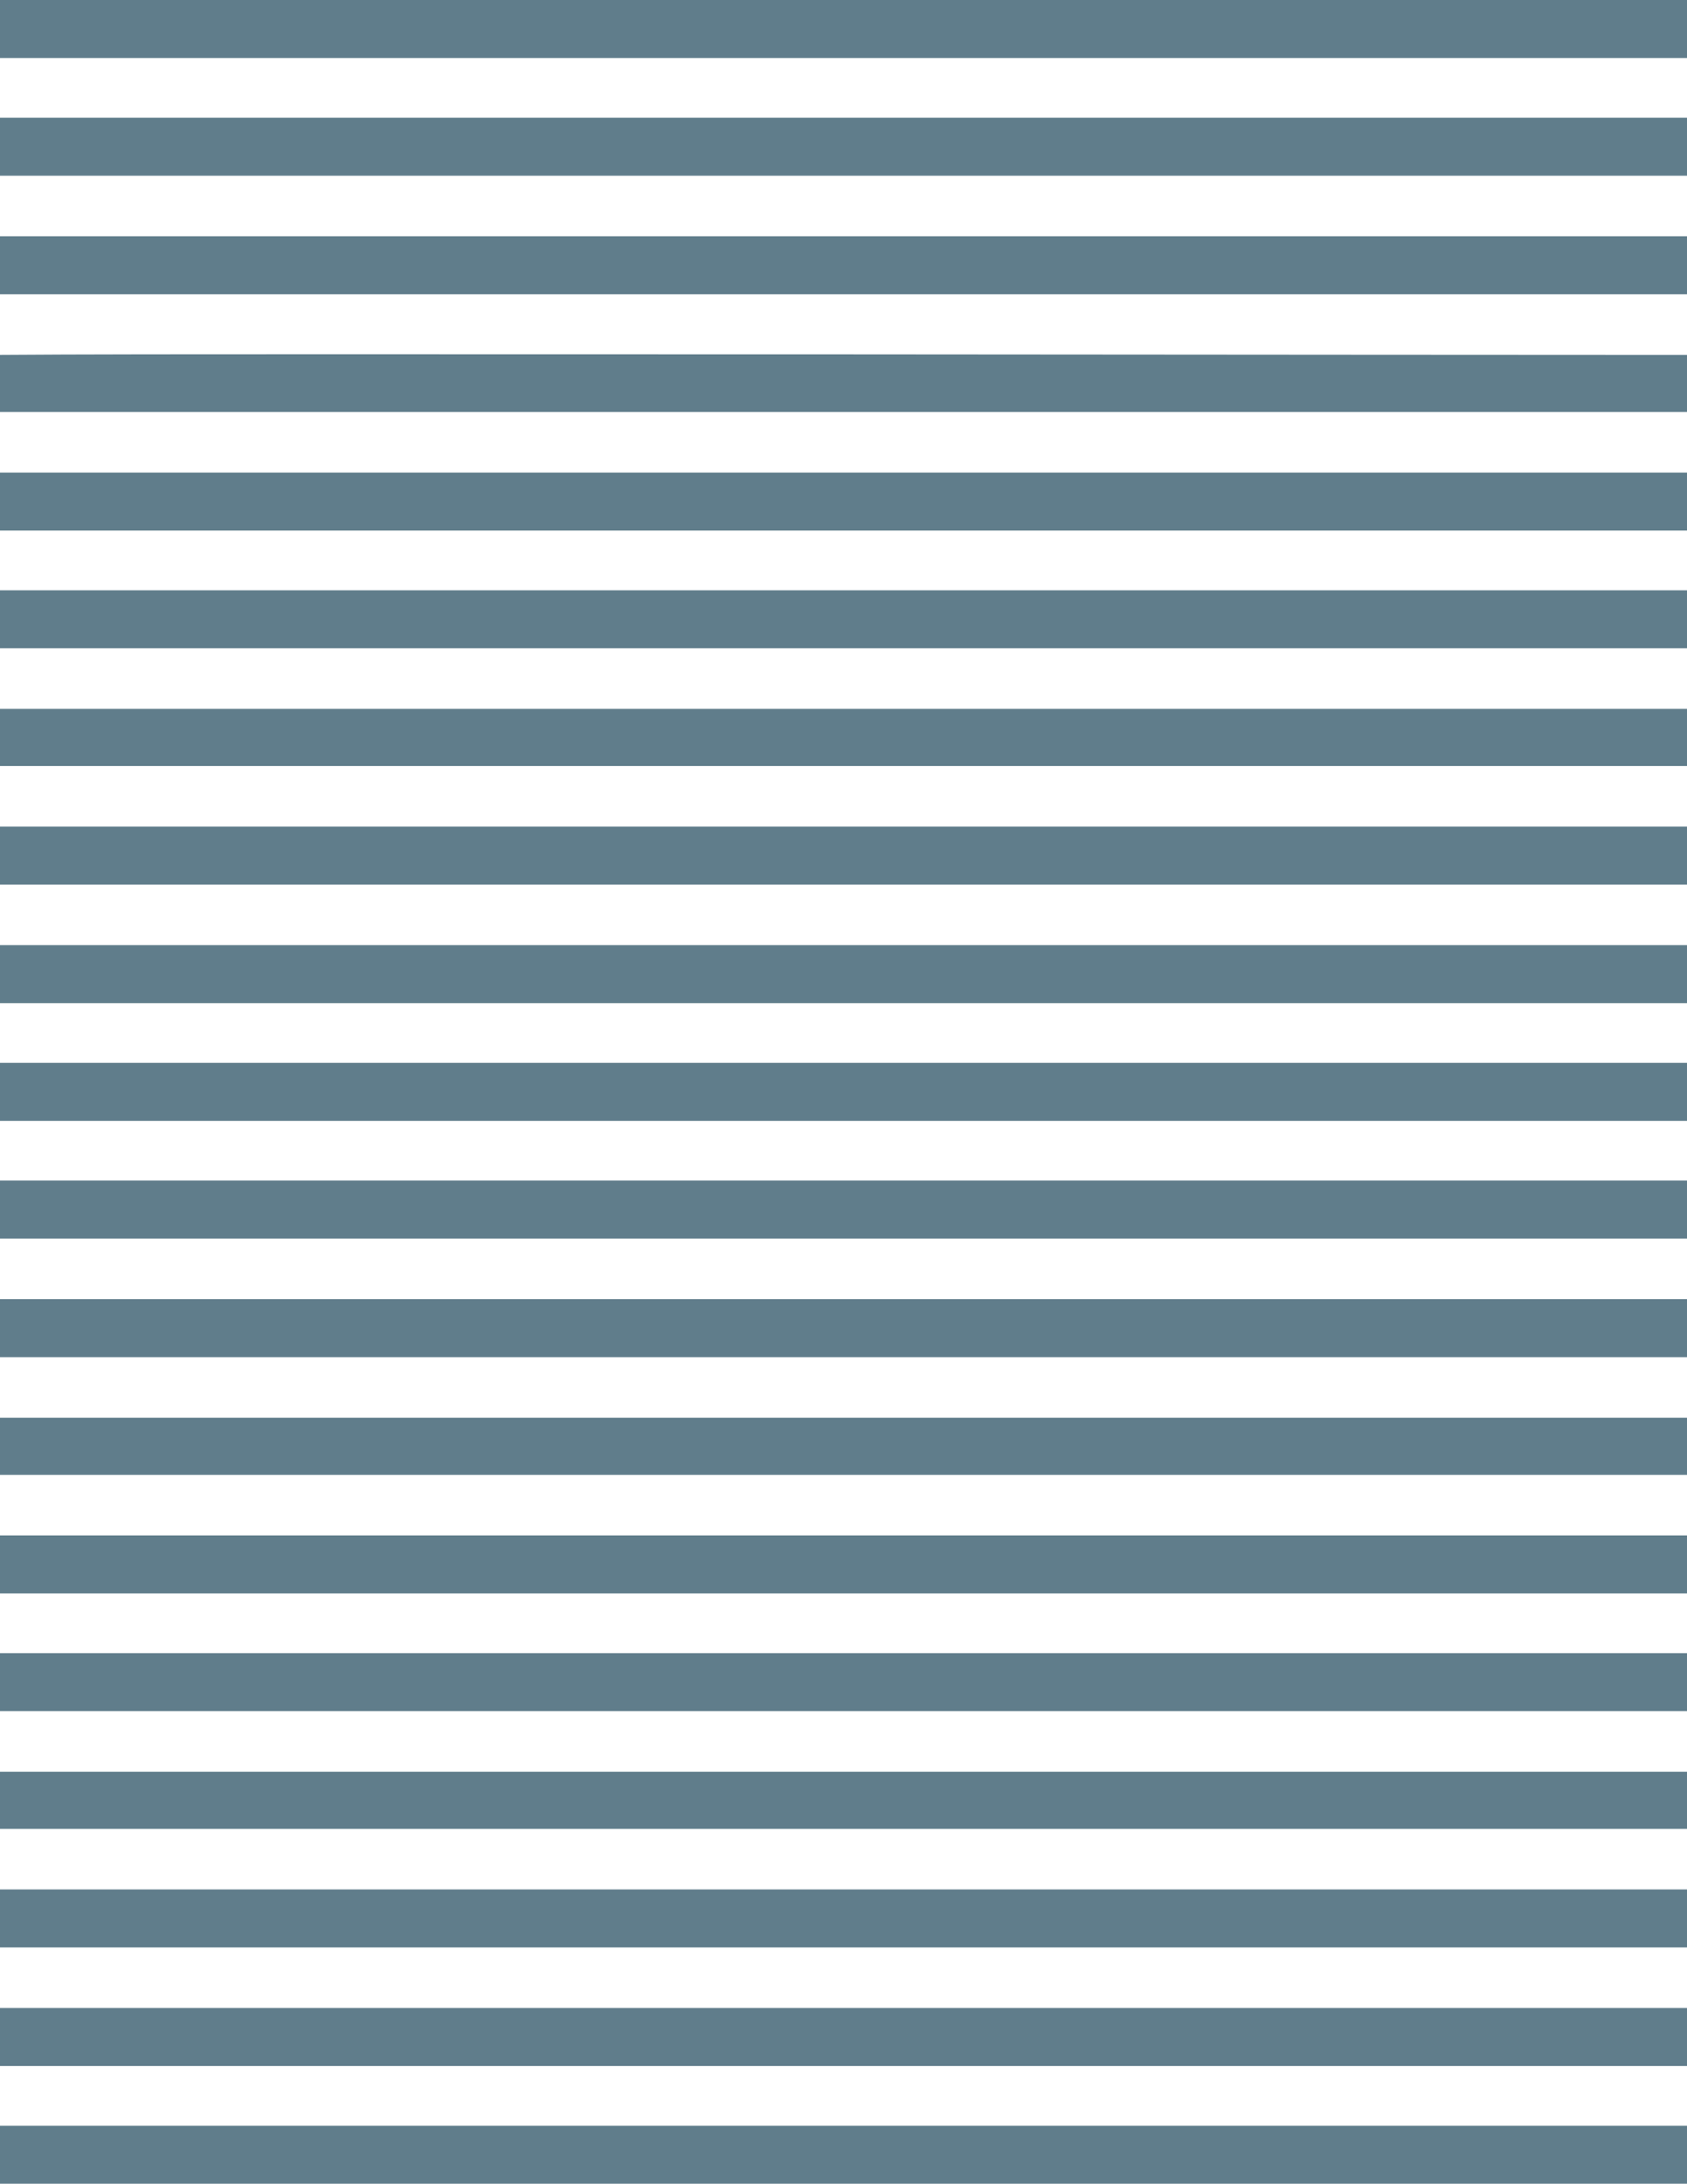 <?xml version="1.0" standalone="no"?>
<!DOCTYPE svg PUBLIC "-//W3C//DTD SVG 20010904//EN"
 "http://www.w3.org/TR/2001/REC-SVG-20010904/DTD/svg10.dtd">
<svg version="1.0" xmlns="http://www.w3.org/2000/svg"
 width="989pt" height="1280pt" viewBox="0 0 989 1280"
 preserveAspectRatio="xMidYMid meet">
<g transform="translate(0,1280) scale(0.1,-0.1)"
fill="#607d8b" stroke="none">
<path d="M0 12630 l0 -170 4945 0 4945 0 0 170 0 170 -4945 0 -4945 0 0 -170z"/>
<path d="M0 11940 l0 -170 4945 0 4945 0 0 170 0 170 -4945 0 -4945 0 0 -170z"/>
<path d="M0 11245 l0 -170 4945 0 4945 0 0 170 0 170 -4945 0 -4945 0 0 -170z"/>
<path d="M373 10722 l-373 -2 0 -168 0 -167 4945 0 4945 0 0 167 0 168 -367 0
c-203 0 -2260 1 -4573 3 -2313 1 -4373 1 -4577 -1z"/>
<path d="M0 9860 l0 -170 4945 0 4945 0 0 170 0 170 -4945 0 -4945 0 0 -170z"/>
<path d="M0 9170 l0 -170 4945 0 4945 0 0 170 0 170 -4945 0 -4945 0 0 -170z"/>
<path d="M0 8478 l0 -168 4945 0 4945 0 0 168 0 167 -4945 0 -4945 0 0 -167z"/>
<path d="M0 7785 l0 -170 4945 0 4945 0 0 170 0 170 -4945 0 -4945 0 0 -170z"/>
<path d="M0 7090 l0 -170 4945 0 4945 0 0 170 0 170 -4945 0 -4945 0 0 -170z"/>
<path d="M0 6400 l0 -170 4945 0 4945 0 0 170 0 170 -4945 0 -4945 0 0 -170z"/>
<path d="M0 5710 l0 -170 4945 0 4945 0 0 170 0 170 -4945 0 -4945 0 0 -170z"/>
<path d="M0 5015 l0 -170 4945 0 4945 0 0 170 0 170 -4945 0 -4945 0 0 -170z"/>
<path d="M0 4322 l0 -167 4945 0 4945 0 0 167 0 168 -4945 0 -4945 0 0 -168z"/>
<path d="M0 3630 l0 -170 4945 0 4945 0 0 170 0 170 -4945 0 -4945 0 0 -170z"/>
<path d="M0 2940 l0 -170 4945 0 4945 0 0 170 0 170 -4945 0 -4945 0 0 -170z"/>
<path d="M0 2248 l0 -168 370 0 c204 0 2262 0 4575 0 2313 0 4372 0 4575 0
l370 0 0 168 0 167 -4945 0 -4945 0 0 -167z"/>
<path d="M0 1555 l0 -170 4945 0 4945 0 0 170 0 170 -4945 0 -4945 0 0 -170z"/>
<path d="M0 860 l0 -170 4945 0 4945 0 0 170 0 170 -4945 0 -4945 0 0 -170z"/>
<path d="M0 170 l0 -170 4945 0 4945 0 0 170 0 170 -4945 0 -4945 0 0 -170z"/>
</g>
</svg>
